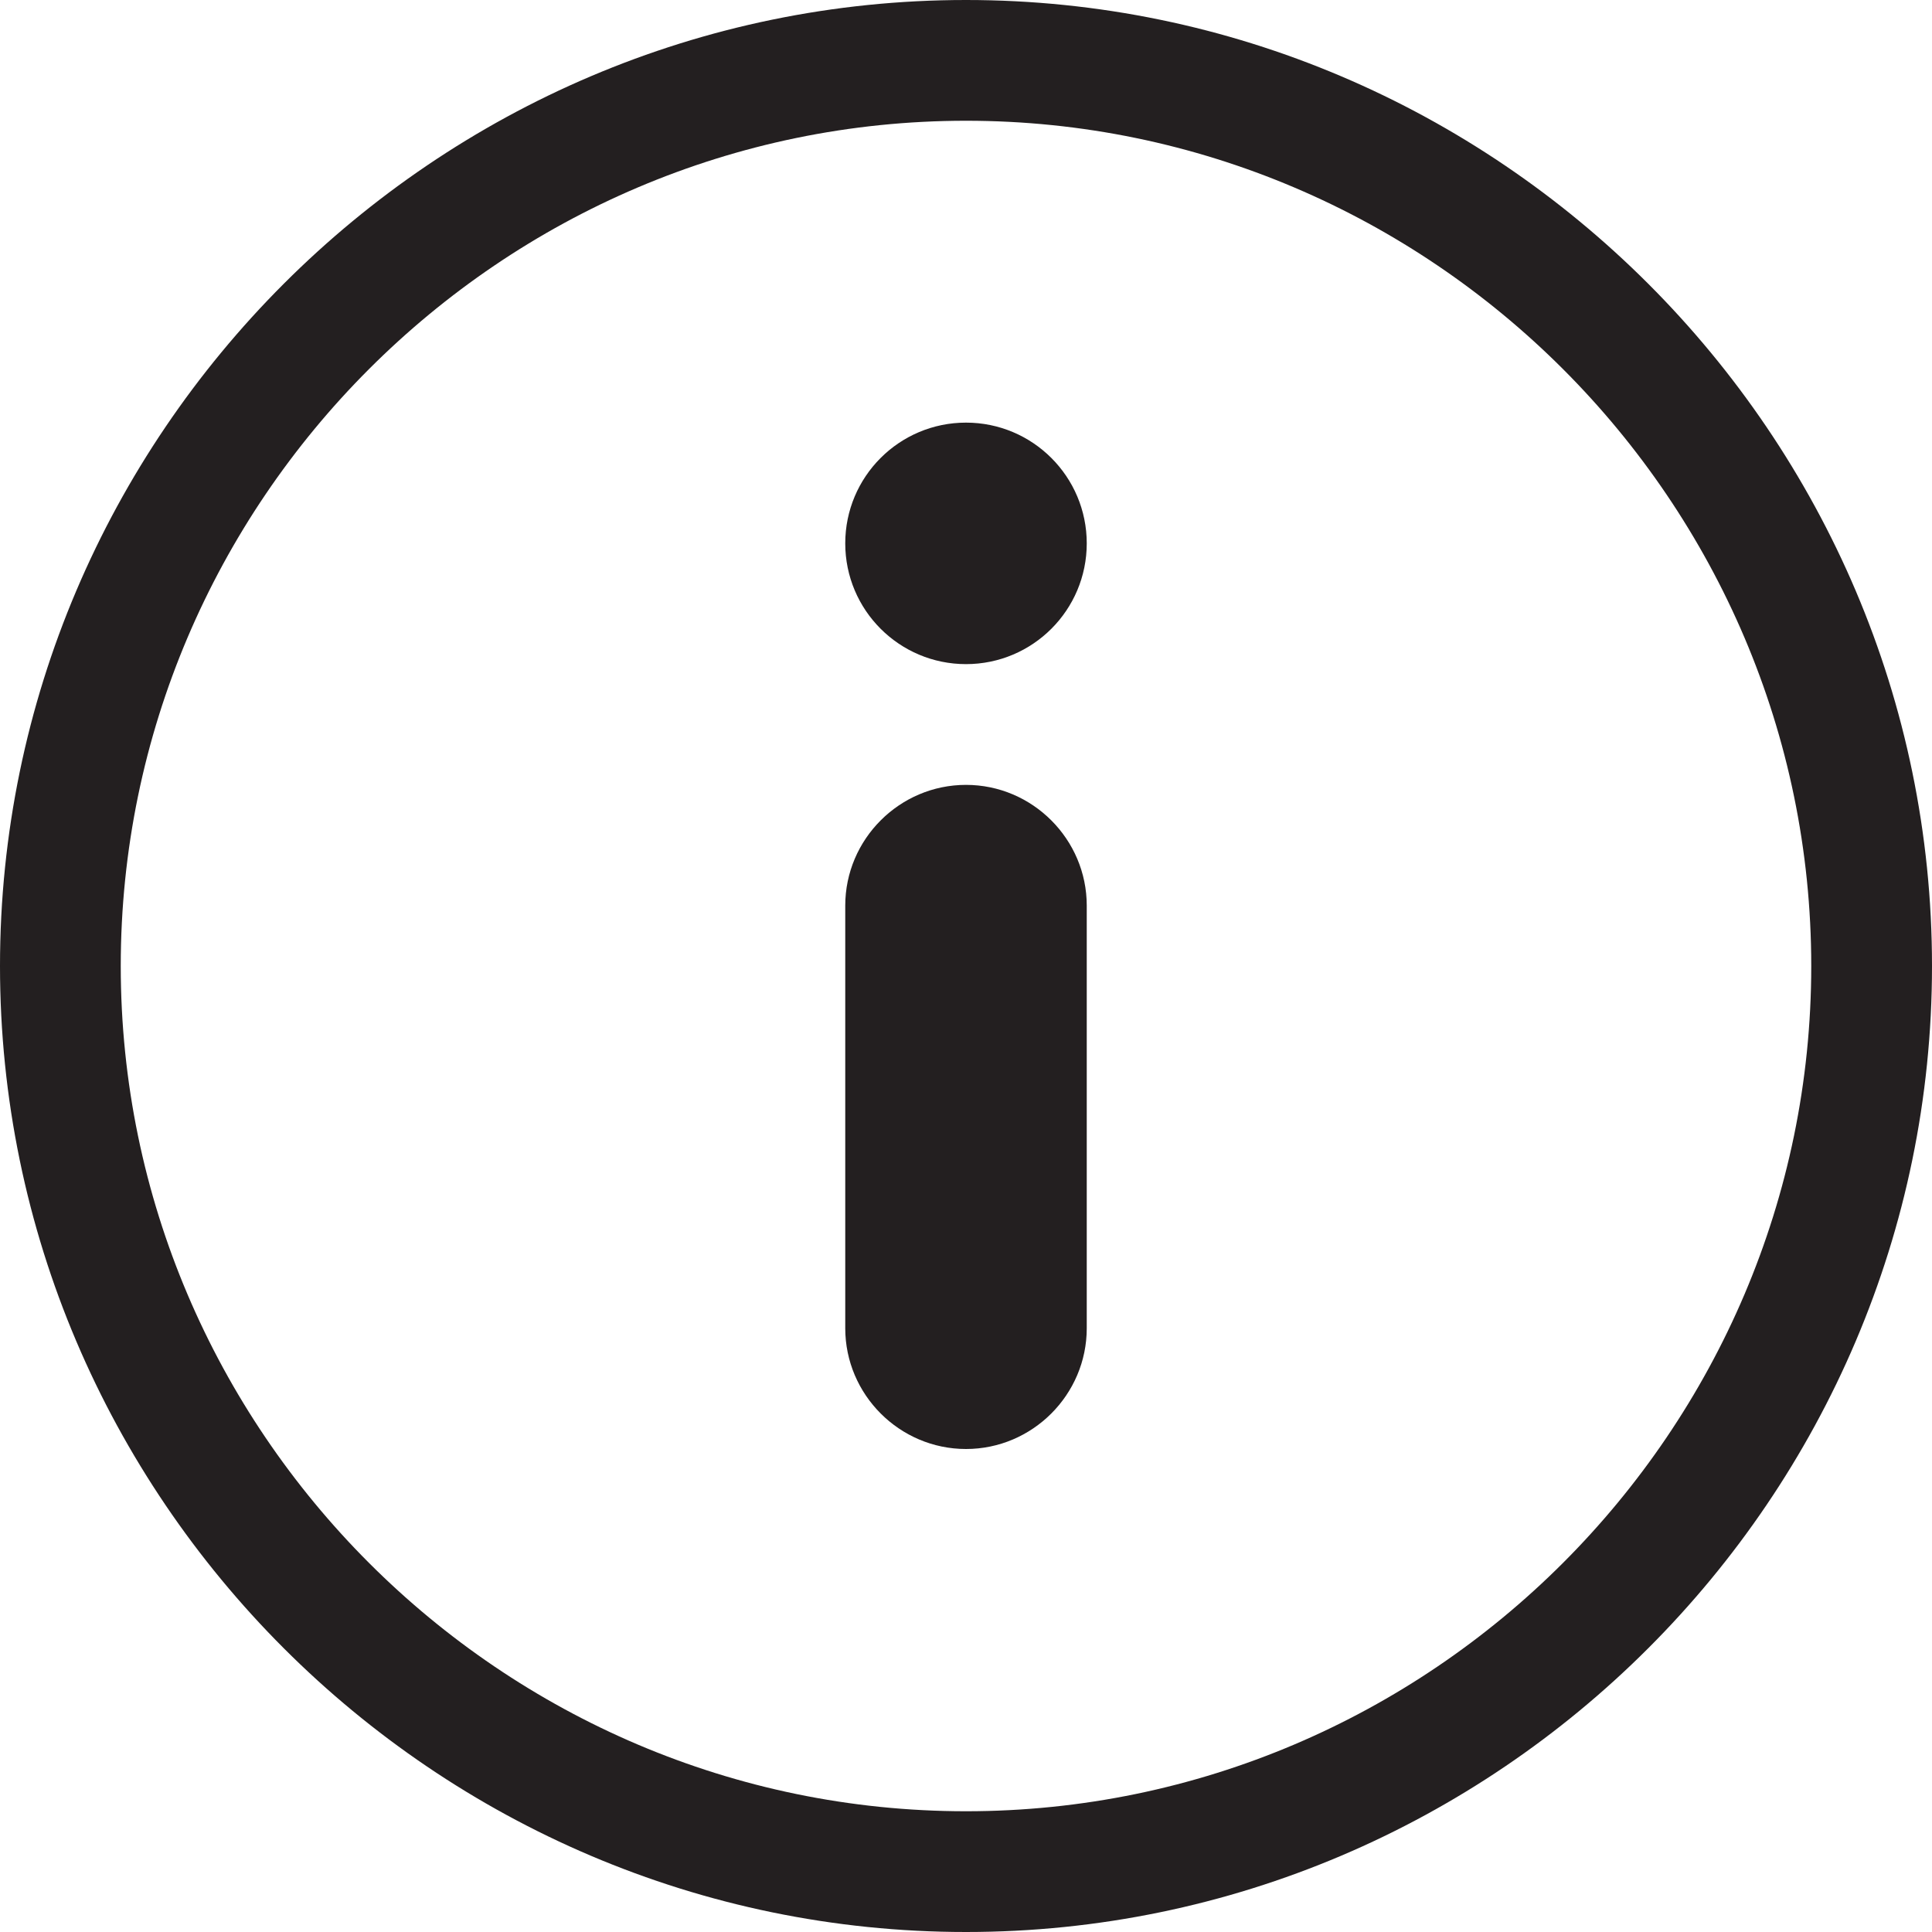 <?xml version="1.0"?><svg id="Layer_1" style="enable-background:new 0 0 32 32;" version="1.1" viewBox="0 0 32 32" xml:space="preserve" xmlns="http://www.w3.org/2000/svg" xmlns:xlink="http://www.w3.org/1999/xlink"><style type="text/css">
	.st0{fill:#231F20;}
</style><g><path class="st0" d="M16,0C7.2,0,0,7.2,0,16s7.2,16,16,16s16-7.2,16-16S24.8,0,16,0z M16,30C8.3,30,2,23.7,2,16S8.3,2,16,2   s14,6.3,14,14S23.7,30,16,30z"/><path class="st0" d="M16,13c-1.1,0-2,0.9-2,2v7c0,1.1,0.9,2,2,2s2-0.9,2-2v-7C18,13.9,17.1,13,16,13z"/><circle class="st0" cx="16" cy="9" r="2"/></g></svg>